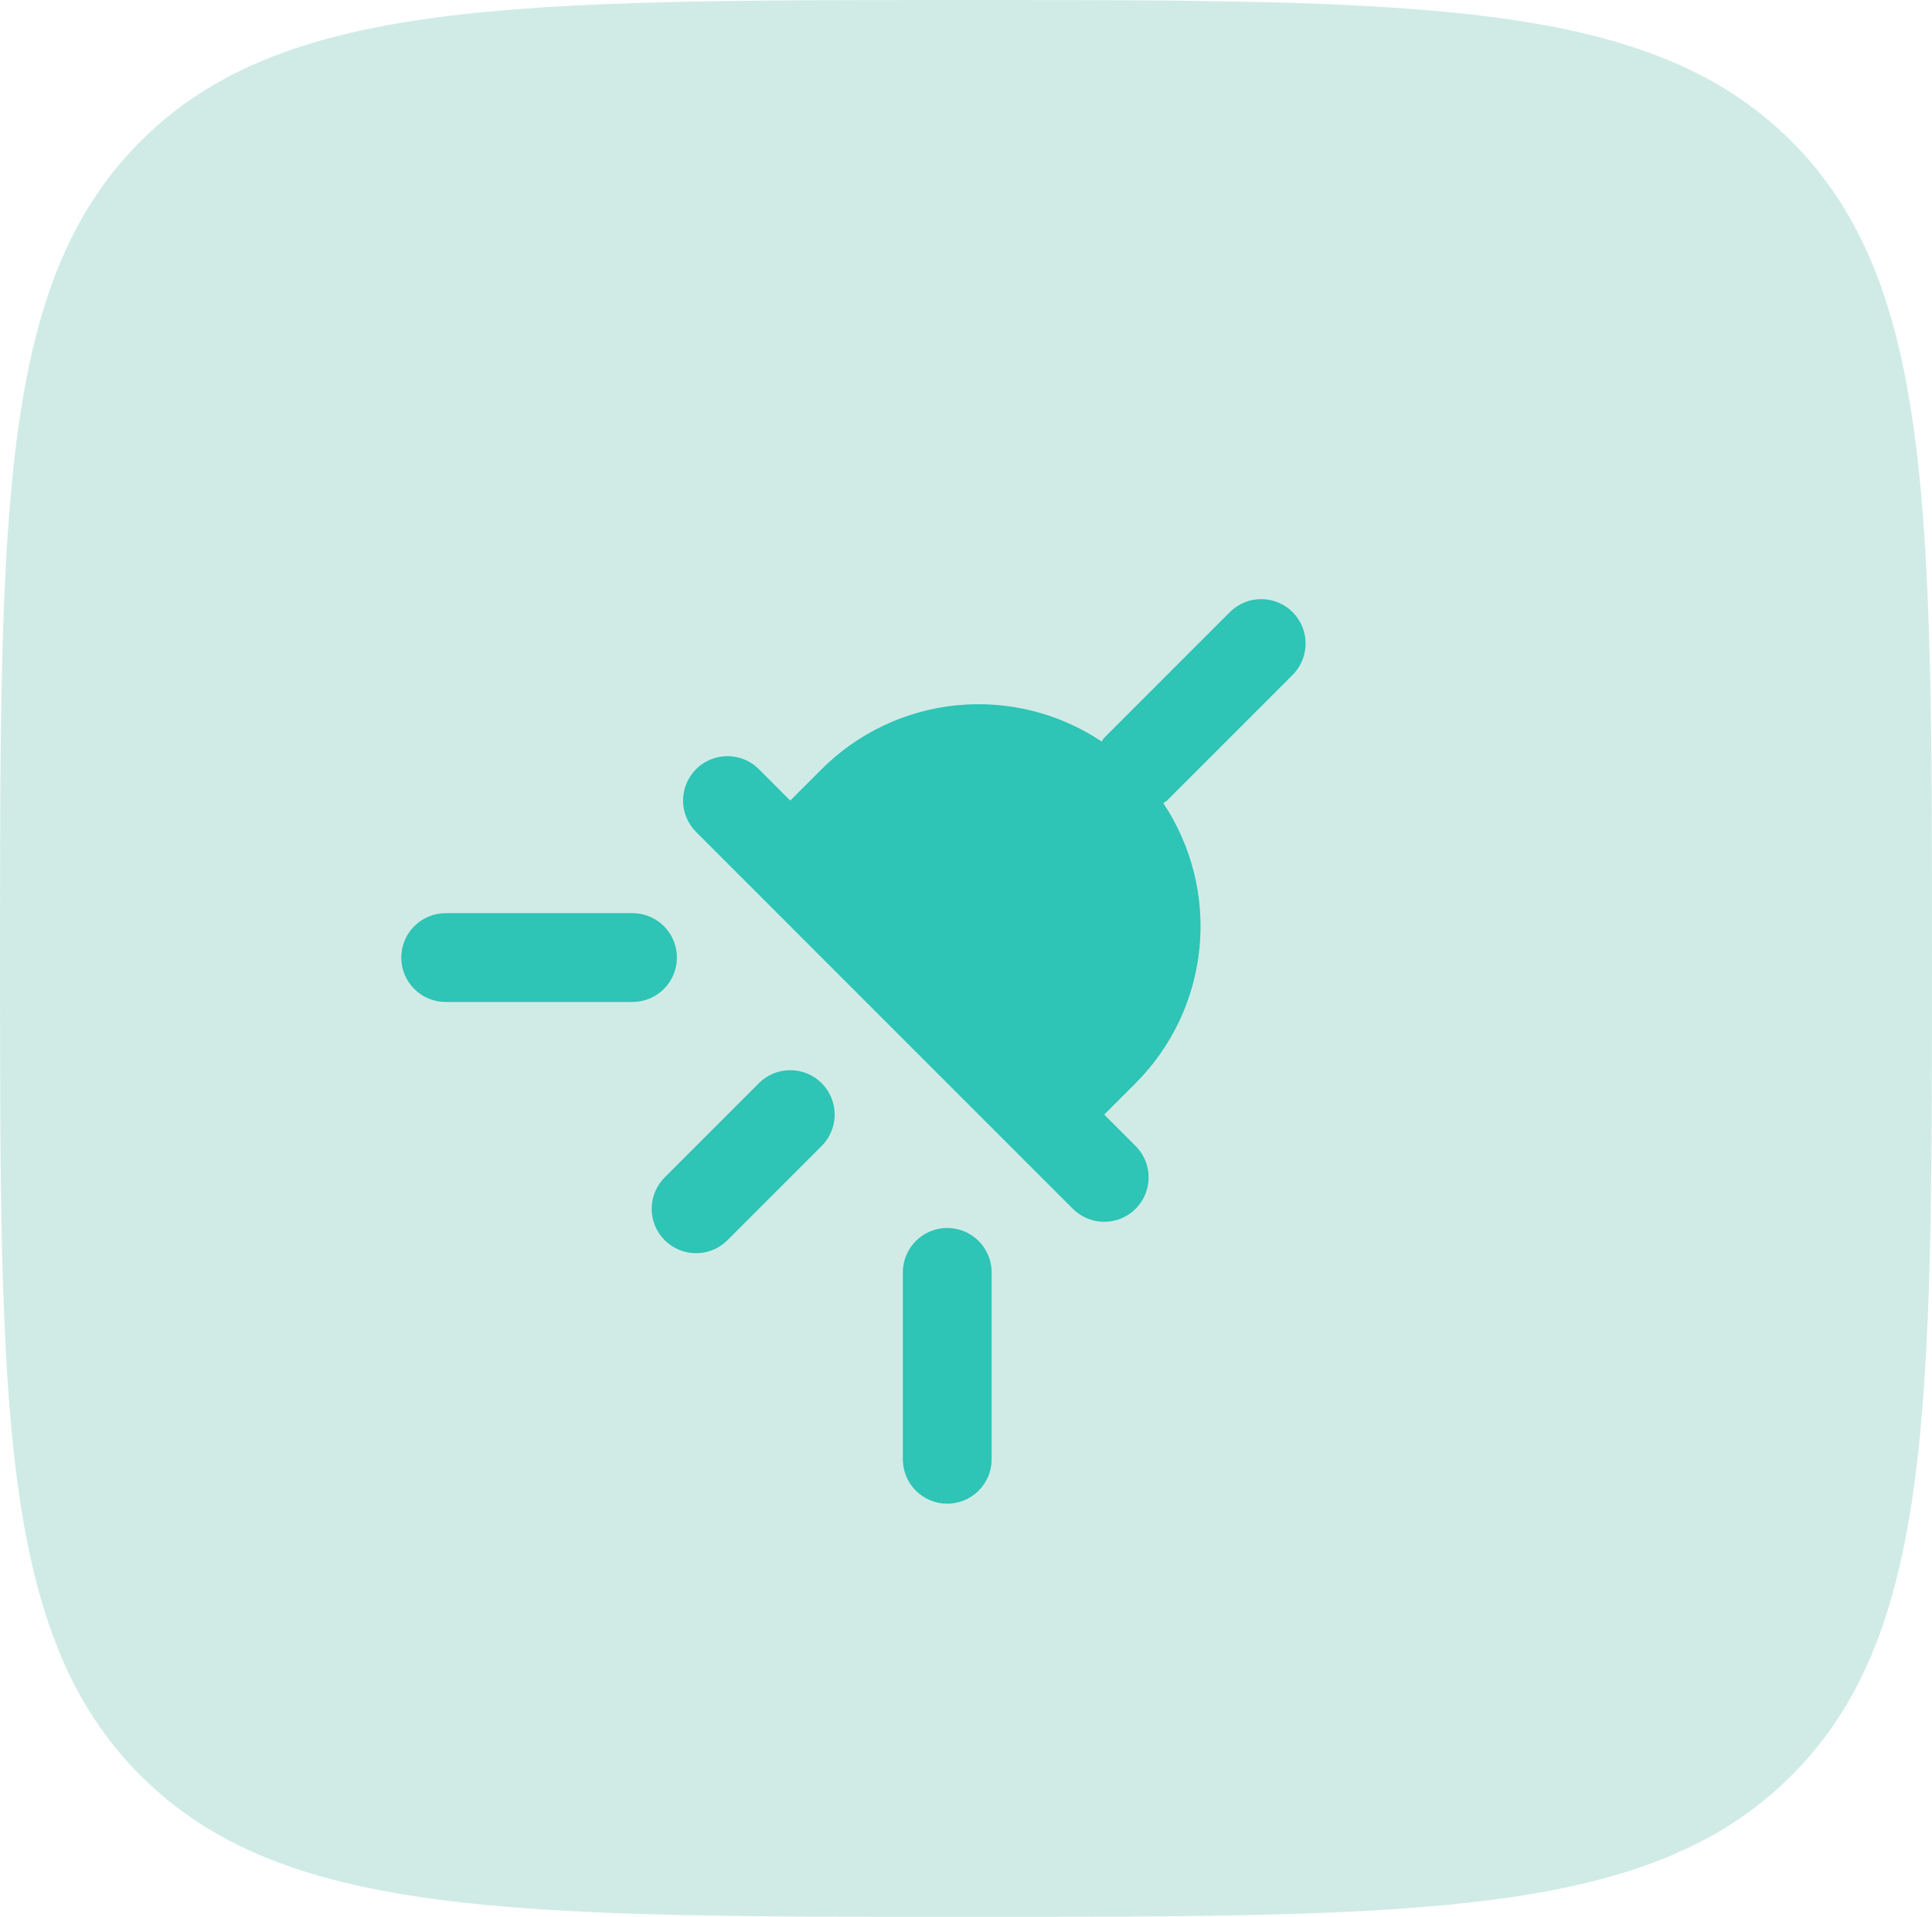 <svg width="990" height="982" viewBox="0 0 990 982" fill="none" xmlns="http://www.w3.org/2000/svg">
<path opacity="0.5" d="M990 491C990 722.46 990 838.189 917.509 910.095C845.018 982 728.345 982 495 982C261.657 982 144.981 982 72.49 910.095C3.75509e-05 838.189 0 722.46 0 491C0 259.543 3.75509e-05 143.809 72.49 71.905C144.981 2.96181e-05 261.657 -7.62939e-06 495 -7.62939e-06C728.345 -7.62939e-06 845.018 2.96181e-05 917.509 71.905C990 143.809 990 259.543 990 491Z" fill="#A3D9CF"/>
<path d="M324.508 467.816L227.98 467.816C222.015 467.92 216.33 470.362 212.148 474.617C207.966 478.872 205.623 484.599 205.623 490.565C205.623 496.53 207.966 502.257 212.148 506.512C216.33 510.767 222.015 513.21 227.98 513.313L324.508 513.313C330.473 513.21 336.159 510.767 340.34 506.512C344.522 502.257 346.865 496.53 346.865 490.565C346.865 484.599 344.522 478.872 340.34 474.617C336.159 470.362 330.473 467.92 324.508 467.816Z" fill="#2EC4B6"/>
<path d="M508.138 747.977L508.138 651.449C508.034 645.484 505.592 639.798 501.337 635.617C497.082 631.435 491.355 629.092 485.389 629.092C479.423 629.092 473.696 631.435 469.441 635.617C465.187 639.798 462.744 645.484 462.641 651.449L462.641 747.977C462.744 753.942 465.187 759.628 469.441 763.809C473.696 767.991 479.423 770.334 485.389 770.334C491.355 770.334 497.082 767.991 501.337 763.809C505.592 759.628 508.034 753.942 508.138 747.977Z" fill="#2EC4B6"/>
<path d="M421.037 554.916C416.77 550.649 410.983 548.252 404.949 548.252C398.915 548.252 393.128 550.649 388.861 554.916L340.597 603.18C336.33 607.447 333.933 613.234 333.933 619.269C333.933 625.303 336.33 631.09 340.597 635.357C344.864 639.623 350.651 642.021 356.685 642.021C362.719 642.021 368.506 639.623 372.773 635.357L421.037 587.092C425.304 582.826 427.701 577.038 427.701 571.004C427.701 564.97 425.304 559.183 421.037 554.916Z" fill="#2EC4B6"/>
<path d="M356.685 426.214L549.742 619.271C554.009 623.538 559.796 625.935 565.83 625.935C571.865 625.935 577.652 623.538 581.918 619.271C586.185 615.004 588.582 609.217 588.582 603.183C588.582 597.149 586.185 591.361 581.918 587.095L565.83 571.007L581.918 554.918C600.496 536.318 612.059 511.857 614.64 485.695C617.221 459.533 610.661 433.285 596.076 411.413C596.745 411.024 597.39 410.594 598.006 410.126L662.359 345.773C666.626 341.506 669.023 335.719 669.023 329.685C669.023 323.651 666.626 317.864 662.359 313.597C658.092 309.33 652.305 306.933 646.271 306.933C640.237 306.933 634.449 309.33 630.183 313.597L565.83 377.949C565.362 378.566 564.932 379.211 564.543 379.88C542.671 365.295 516.423 358.735 490.261 361.316C464.099 363.897 439.638 375.46 421.037 394.038L404.949 410.126L388.861 394.038C384.594 389.771 378.807 387.374 372.773 387.374C366.739 387.374 360.952 389.771 356.685 394.038C352.418 398.304 350.021 404.091 350.021 410.126C350.021 416.16 352.418 421.947 356.685 426.214Z" fill="#2EC4B6"/>
</svg>
